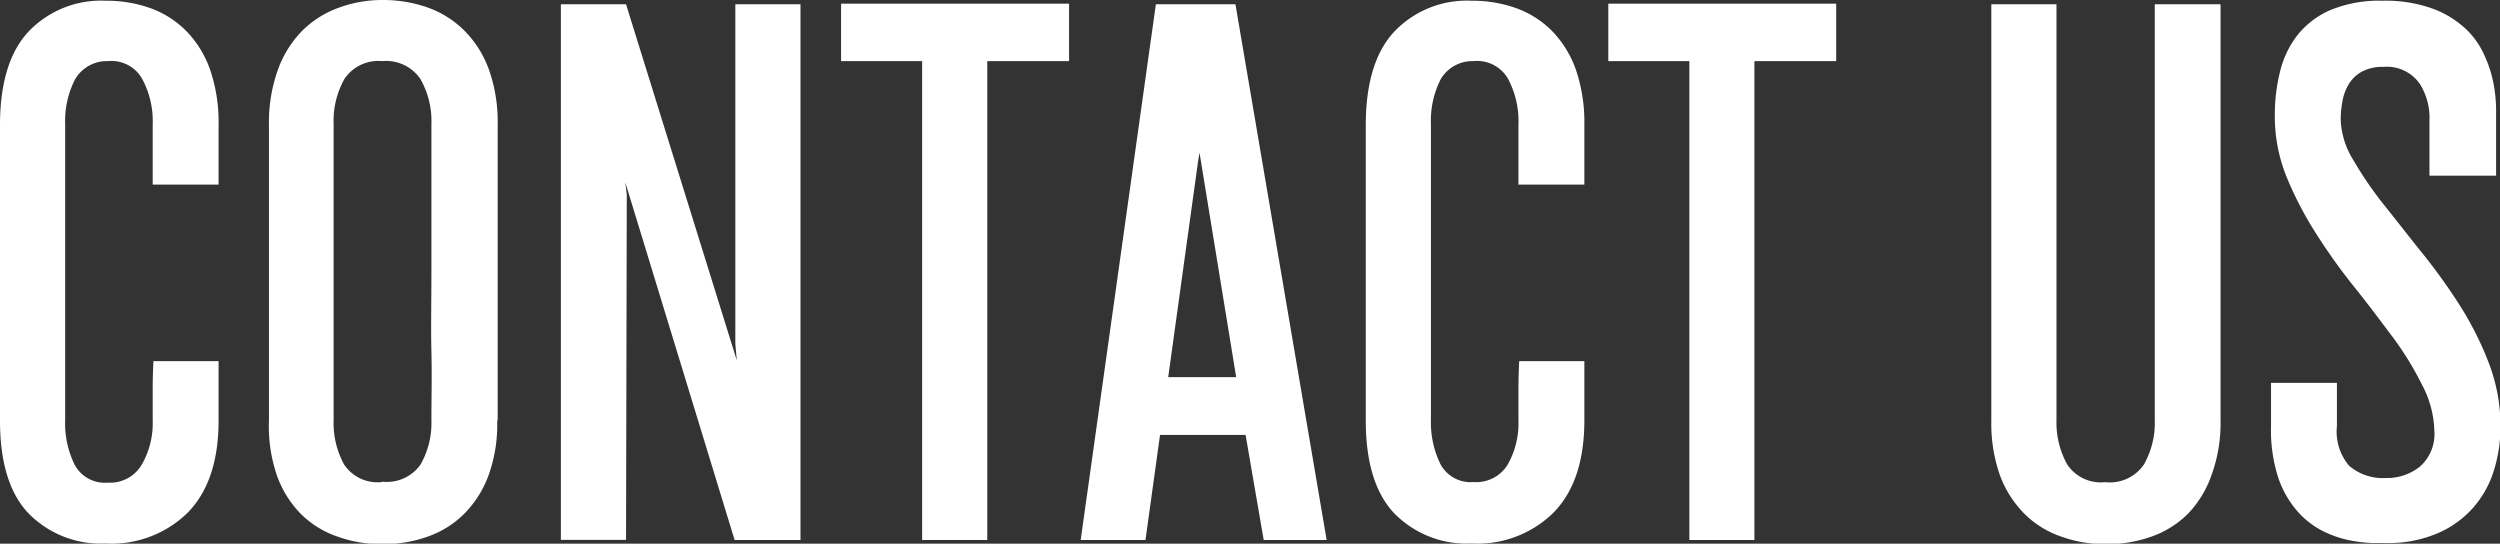 <svg xmlns="http://www.w3.org/2000/svg" viewBox="0 0 204.5 44.47"><rect x="0" y="0" width="204.5" height="44.47" fill="#333333" stroke="none"/><defs><style>.cls-1{fill:#fff;}</style></defs><title>kv-logo-contact</title><g id="レイヤー_2" data-name="レイヤー 2"><g id="レイヤー_2-2" data-name="レイヤー 2"><path class="cls-1" d="M17.88,29.54V34.4q0,5-2.57,7.58a8.91,8.91,0,0,1-6.67,2.48A8.28,8.28,0,0,1,2.34,42Q0,39.55,0,34.4V10.24c0-3.43.78-6,2.34-7.66A8.18,8.18,0,0,1,8.64.06a10.68,10.68,0,0,1,3.7.62,7.89,7.89,0,0,1,2.94,1.9A8.62,8.62,0,0,1,17.2,5.74a13.28,13.28,0,0,1,.68,4.44V15.1H12.49V10.18a7.28,7.28,0,0,0-.86-3.73A2.89,2.89,0,0,0,8.82,5,3,3,0,0,0,6.13,6.51a7.47,7.47,0,0,0-.8,3.67V34.34A7.65,7.65,0,0,0,6.1,38a2.79,2.79,0,0,0,2.72,1.48A3,3,0,0,0,11.6,38a6.8,6.8,0,0,0,.89-3.64V31.79q0-1,.06-2.25Z"/><path class="cls-1" d="M40.67,34.4A12.27,12.27,0,0,1,40,38.78,8.72,8.72,0,0,1,38,42a7.94,7.94,0,0,1-3,1.89,10.74,10.74,0,0,1-3.73.62,10.56,10.56,0,0,1-3.67-.62,7.84,7.84,0,0,1-3-1.86,8.64,8.64,0,0,1-1.95-3.14A12.46,12.46,0,0,1,22,34.4V10.24a12.79,12.79,0,0,1,.71-4.47,8.77,8.77,0,0,1,1.95-3.19,8.13,8.13,0,0,1,3-1.93A10.34,10.34,0,0,1,31.26,0,11,11,0,0,1,35,.62a8.08,8.08,0,0,1,3,1.9,8.64,8.64,0,0,1,2,3.19,12.79,12.79,0,0,1,.71,4.47V34.4Zm-9.41,5A3.37,3.37,0,0,0,34.4,38a6.89,6.89,0,0,0,.89-3.64c0-1.78.05-3.64,0-5.6s0-4.09,0-6.42V10.18a7,7,0,0,0-.89-3.7A3.39,3.39,0,0,0,31.26,5a3.33,3.33,0,0,0-3.08,1.45,7,7,0,0,0-.89,3.7V34.34A7.09,7.09,0,0,0,28.15,38,3.28,3.28,0,0,0,31.26,39.43Z"/><path class="cls-1" d="M65.48.35V44.17H60.09L51.15,14.92l.12,1-.06,28.24H45.88V.35h5.33l9.06,29.13-.12-1.36V.35Z"/><path class="cls-1" d="M87.45,5H80.76V44.17H75.43V5H68.8V.3H87.45Z"/><path class="cls-1" d="M101.89,35.58h-7l-1.19,8.59H88.4L94.55.35h6.51l7.46,43.82h-5.15Zm-.77-4.73-3-18.36-.11.65L95.56,30.85Z"/><path class="cls-1" d="M129.6,29.54V34.4q0,5-2.57,7.58a8.9,8.9,0,0,1-6.66,2.48A8.29,8.29,0,0,1,114.06,42q-2.34-2.46-2.34-7.61V10.24c0-3.43.78-6,2.34-7.66A8.19,8.19,0,0,1,120.37.06a10.66,10.66,0,0,1,3.69.62A7.89,7.89,0,0,1,127,2.58a8.62,8.62,0,0,1,1.92,3.16,13.28,13.28,0,0,1,.68,4.44V15.1h-5.39V10.18a7.38,7.38,0,0,0-.85-3.73A2.91,2.91,0,0,0,120.54,5a3,3,0,0,0-2.69,1.48,7.47,7.47,0,0,0-.8,3.67V34.34a7.77,7.77,0,0,0,.77,3.61,2.79,2.79,0,0,0,2.72,1.48A3,3,0,0,0,123.33,38a6.89,6.89,0,0,0,.88-3.64V31.79q0-1,.06-2.25Z"/><path class="cls-1" d="M150.2,5h-6.69V44.17h-5.32V5h-6.63V.3H150.2Z"/><path class="cls-1" d="M181.64.35V34.4a12.27,12.27,0,0,1-.71,4.38A8.72,8.72,0,0,1,179,42a8,8,0,0,1-3,1.89,10.78,10.78,0,0,1-3.73.62,10.56,10.56,0,0,1-3.67-.62,7.84,7.84,0,0,1-3-1.86,8.79,8.79,0,0,1-2-3.14,12.69,12.69,0,0,1-.71-4.44V.35h5.33v34a7.09,7.09,0,0,0,.86,3.61,3.28,3.28,0,0,0,3.11,1.48A3.38,3.38,0,0,0,175.37,38a6.89,6.89,0,0,0,.89-3.64c0-1.78,0-3.64,0-5.6s0-4.09,0-6.42V.35Z"/><path class="cls-1" d="M186.08,9.41a14.56,14.56,0,0,1,.42-3.52,7.88,7.88,0,0,1,1.42-3A7,7,0,0,1,190.61.83,10.45,10.45,0,0,1,194.9.06a11.32,11.32,0,0,1,4.18.68,8,8,0,0,1,2.69,1.69,6.74,6.74,0,0,1,1.51,2.22A9.78,9.78,0,0,1,204,7a11.89,11.89,0,0,1,.18,1.89v5.48h-5.45V9.89a5.25,5.25,0,0,0-.77-3,3.28,3.28,0,0,0-3-1.42,3.56,3.56,0,0,0-1.74.38,2.89,2.89,0,0,0-1.07,1,4,4,0,0,0-.53,1.39,8,8,0,0,0-.15,1.54,6.65,6.65,0,0,0,1,3.26,30.71,30.71,0,0,0,2.43,3.58c1,1.24,2,2.54,3.1,3.91a47.9,47.9,0,0,1,3.11,4.29,26.35,26.35,0,0,1,2.43,4.76,14.42,14.42,0,0,1,1,5.24,12,12,0,0,1-.57,3.76,8.31,8.31,0,0,1-1.71,3,8.18,8.18,0,0,1-2.93,2.07,10.28,10.28,0,0,1-4.15.77l-1.12,0a12,12,0,0,1-1.9-.23,8.84,8.84,0,0,1-2.19-.77,7,7,0,0,1-2.07-1.63,8.17,8.17,0,0,1-1.54-2.72,12.58,12.58,0,0,1-.59-4.21V31.32h5.39v3.55a4.29,4.29,0,0,0,1,3.23,4.21,4.21,0,0,0,3,1,4.28,4.28,0,0,0,2.81-.95,3.54,3.54,0,0,0,1.16-2.9,8.48,8.48,0,0,0-1-3.76,26.12,26.12,0,0,0-2.4-3.91c-1-1.32-2-2.68-3.13-4.08a48,48,0,0,1-3.14-4.39,28.85,28.85,0,0,1-2.43-4.67A13.19,13.19,0,0,1,186.08,9.41Z"/></g></g></svg>